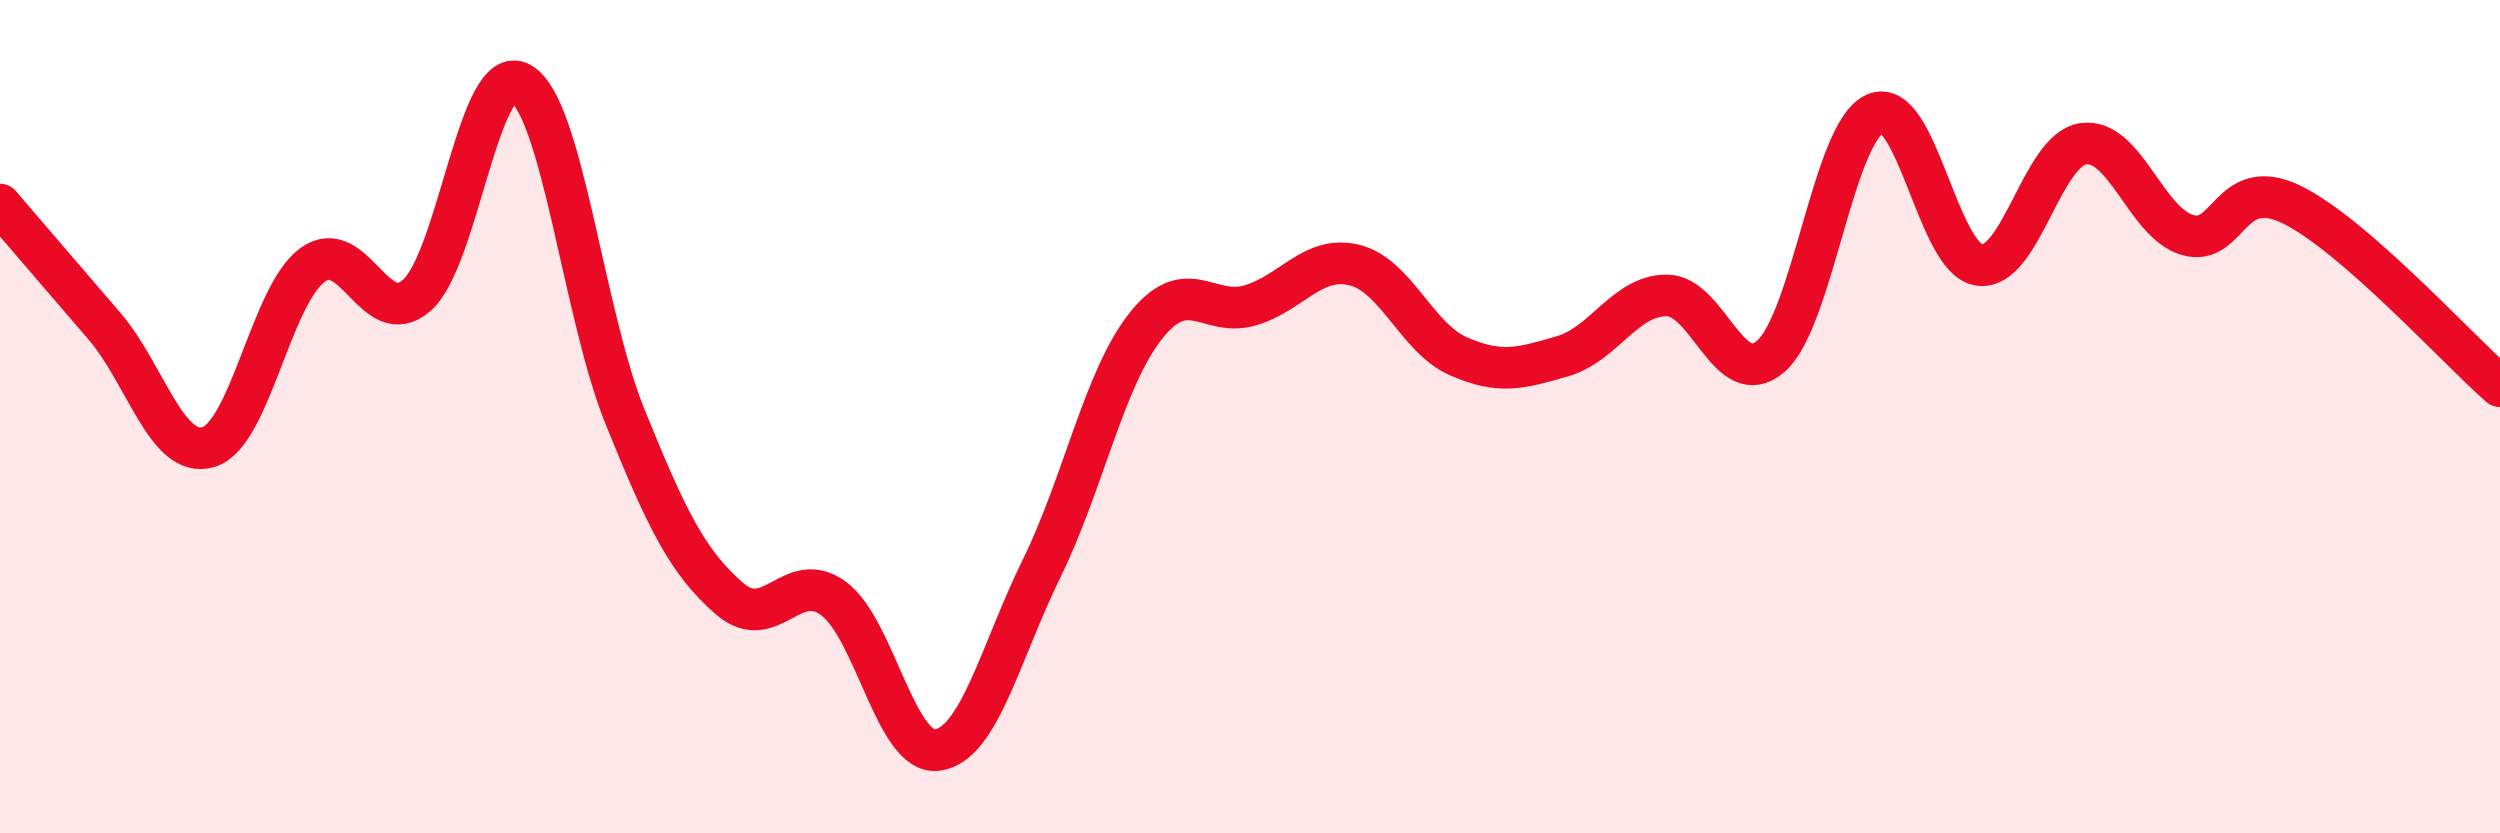 
    <svg width="60" height="20" viewBox="0 0 60 20" xmlns="http://www.w3.org/2000/svg">
      <path
        d="M 0,4.91 C 0.5,5.49 1.5,6.66 2.5,7.82 C 3.5,8.98 4,11.02 5,10.73 C 6,10.44 6.5,7.09 7.5,6.36 C 8.5,5.63 9,7.96 10,7.09 C 11,6.22 11.5,1.42 12.5,2 C 13.5,2.58 14,7.53 15,10 C 16,12.47 16.5,13.49 17.5,14.36 C 18.5,15.23 19,13.63 20,14.36 C 21,15.09 21.5,18.14 22.5,18 C 23.5,17.86 24,15.68 25,13.64 C 26,11.6 26.5,9.08 27.5,7.82 C 28.5,6.56 29,7.62 30,7.33 C 31,7.04 31.5,6.12 32.5,6.36 C 33.5,6.6 34,8.11 35,8.55 C 36,8.99 36.5,8.84 37.5,8.55 C 38.5,8.26 39,7.09 40,7.09 C 41,7.09 41.5,9.42 42.5,8.55 C 43.5,7.68 44,3.17 45,2.73 C 46,2.29 46.5,6.22 47.5,6.36 C 48.5,6.5 49,3.59 50,3.45 C 51,3.31 51.5,5.35 52.5,5.64 C 53.5,5.93 53.5,4.18 55,4.91 C 56.5,5.64 59,8.4 60,9.27L60 20L0 20Z"
        fill="#EB0A25"
        opacity="0.1"
        stroke-linecap="round"
        stroke-linejoin="round"
      />
      <path
        d="M 0,4.91 C 0.5,5.49 1.5,6.66 2.5,7.82 C 3.5,8.98 4,11.02 5,10.73 C 6,10.44 6.5,7.09 7.5,6.36 C 8.5,5.63 9,7.96 10,7.09 C 11,6.22 11.5,1.42 12.5,2 C 13.5,2.58 14,7.53 15,10 C 16,12.47 16.5,13.49 17.5,14.36 C 18.5,15.23 19,13.63 20,14.36 C 21,15.09 21.5,18.14 22.5,18 C 23.5,17.86 24,15.68 25,13.64 C 26,11.6 26.5,9.08 27.5,7.82 C 28.5,6.56 29,7.62 30,7.33 C 31,7.04 31.5,6.12 32.5,6.36 C 33.5,6.6 34,8.11 35,8.55 C 36,8.99 36.5,8.84 37.5,8.55 C 38.5,8.26 39,7.09 40,7.09 C 41,7.09 41.5,9.42 42.5,8.55 C 43.5,7.68 44,3.17 45,2.73 C 46,2.29 46.5,6.22 47.5,6.36 C 48.5,6.5 49,3.59 50,3.45 C 51,3.31 51.5,5.35 52.5,5.64 C 53.5,5.93 53.5,4.18 55,4.91 C 56.5,5.64 59,8.4 60,9.27"
        stroke="#EB0A25"
        stroke-width="1"
        fill="none"
        stroke-linecap="round"
        stroke-linejoin="round"
      />
    </svg>
  